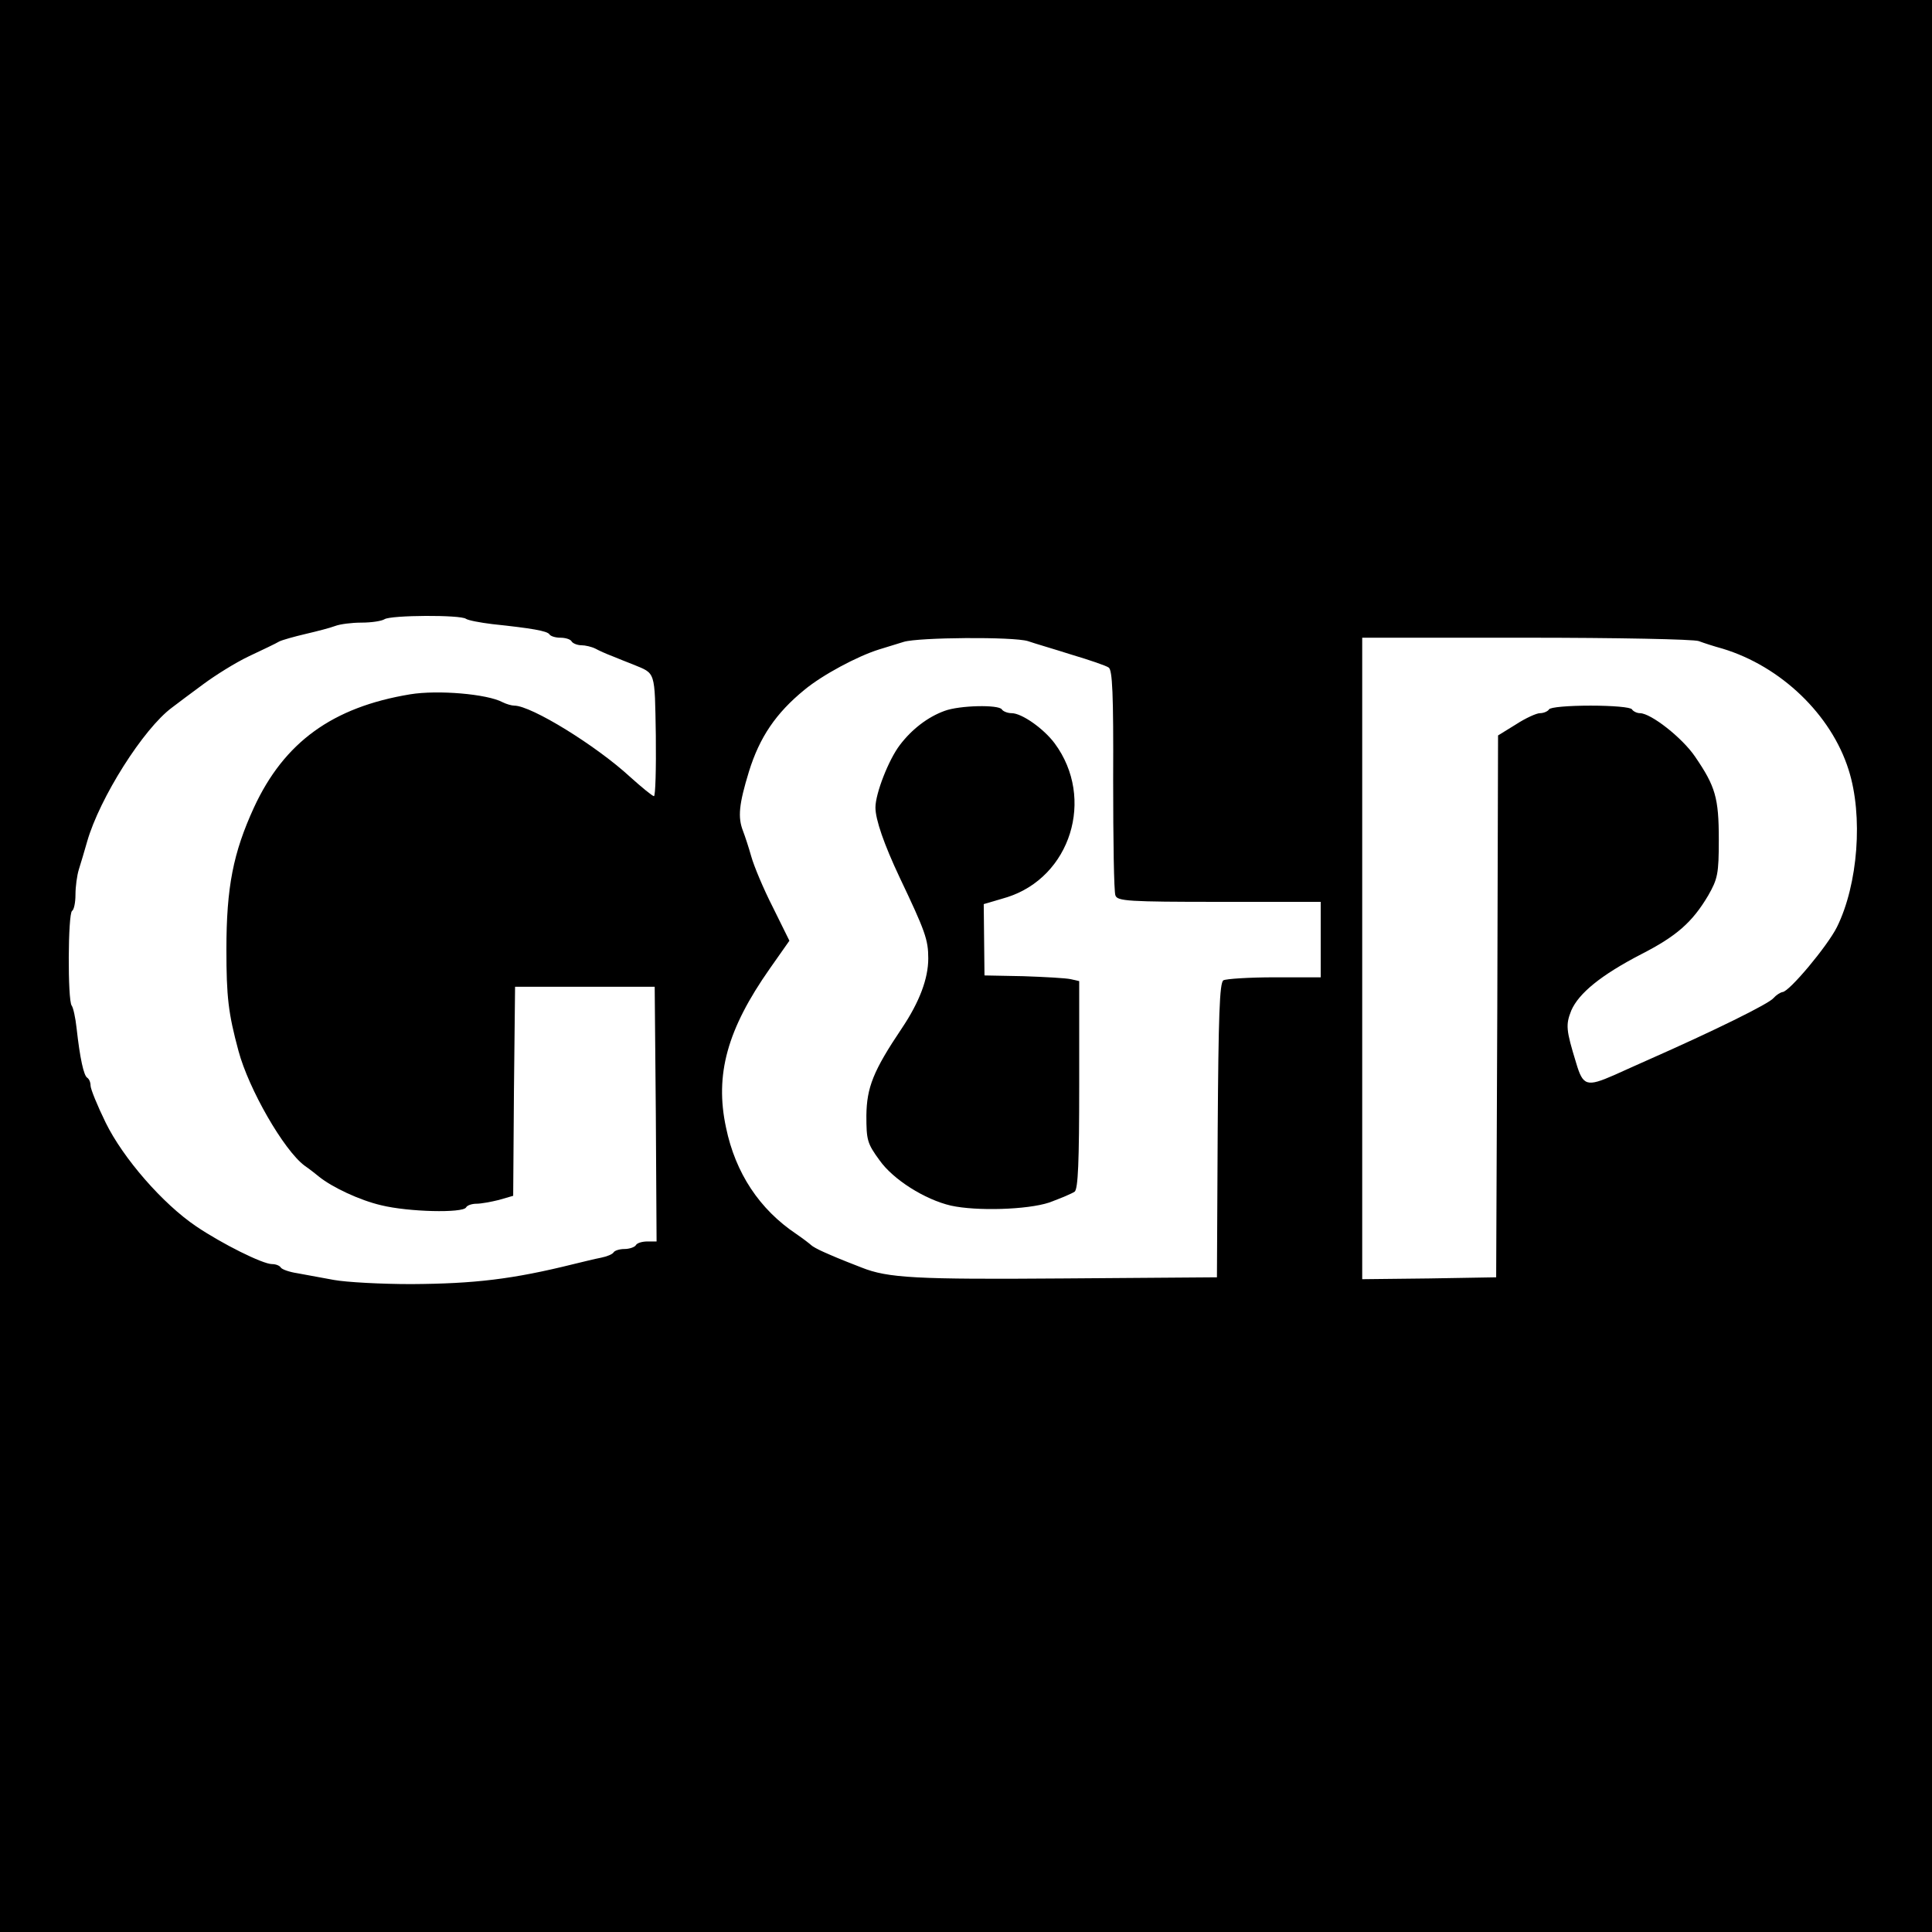<?xml version="1.0" standalone="no"?>
<!DOCTYPE svg PUBLIC "-//W3C//DTD SVG 20010904//EN"
 "http://www.w3.org/TR/2001/REC-SVG-20010904/DTD/svg10.dtd">
<svg version="1.0" xmlns="http://www.w3.org/2000/svg"
 width="512pt" height="512pt" viewBox="0 0 512 512"
 preserveAspectRatio="xMidYMid meet">
<g transform="translate(0,512) scale(0.1,-0.1)"
fill="#000000" stroke="none">
<path d="M0 2560 l0 -2560 2560 0 2560 0 0 2560 0 2560 -2560 0 -2560 0 0
-2560z m1235 920 c6 -4 37 -10 70 -14 104 -11 145 -18 151 -27 3 -5 16 -9 29
-9 13 0 27 -4 30 -10 3 -5 15 -10 26 -10 10 0 27 -4 37 -9 9 -5 29 -14 45 -20
15 -6 39 -16 55 -22 60 -25 57 -14 60 -188 1 -88 -1 -161 -5 -161 -5 1 -33 24
-63 51 -90 83 -262 189 -307 189 -7 0 -21 4 -31 9 -41 22 -172 33 -245 21
-206 -34 -334 -127 -414 -300 -55 -120 -73 -211 -73 -376 0 -126 5 -169 32
-269 27 -101 120 -263 175 -304 16 -11 33 -25 38 -29 36 -29 109 -63 165 -76
73 -18 216 -21 225 -6 3 6 16 10 28 10 12 0 39 5 59 10 l38 11 2 277 3 277
185 0 185 0 3 -337 2 -338 -24 0 c-14 0 -28 -4 -31 -10 -3 -5 -17 -10 -30 -10
-13 0 -26 -4 -29 -9 -3 -5 -18 -11 -33 -14 -16 -3 -48 -11 -73 -17 -161 -40
-262 -52 -430 -53 -80 0 -172 5 -205 11 -33 6 -77 14 -98 18 -20 3 -40 10 -43
15 -3 5 -13 9 -23 9 -25 0 -133 54 -201 100 -89 60 -194 181 -240 275 -22 45
-40 89 -40 98 0 9 -4 18 -9 21 -9 6 -19 50 -28 131 -3 28 -9 55 -13 60 -11 14
-10 244 1 251 5 3 9 22 9 43 0 21 4 51 9 67 5 16 15 49 22 74 33 115 149 299
225 355 14 11 52 39 83 62 31 23 85 57 121 74 36 17 72 34 80 39 8 4 40 13 70
20 30 7 65 16 78 21 13 5 44 9 70 9 26 0 53 4 61 9 17 11 202 12 216 1z m1489
-59 c17 -6 69 -21 116 -36 47 -14 91 -29 98 -34 10 -6 13 -69 12 -298 0 -159
2 -297 6 -306 5 -15 34 -17 275 -17 l269 0 0 -100 0 -100 -122 0 c-68 0 -129
-4 -136 -8 -10 -7 -13 -94 -15 -398 l-2 -389 -405 -3 c-393 -3 -467 1 -537 29
-62 24 -75 30 -100 41 -16 7 -30 15 -33 18 -3 3 -21 17 -40 30 -97 65 -161
161 -186 282 -30 140 3 260 116 421 l52 74 -44 89 c-25 49 -50 109 -57 134 -7
25 -17 55 -22 68 -14 36 -11 70 16 158 28 90 71 154 147 216 47 39 140 89 198
107 19 6 49 15 65 20 39 12 290 14 329 2z m1778 0 c13 -5 41 -14 63 -20 155
-47 288 -175 334 -321 39 -122 25 -304 -31 -417 -25 -50 -126 -171 -144 -172
-6 -1 -17 -8 -24 -16 -12 -15 -156 -86 -335 -165 -22 -10 -61 -27 -87 -39 -73
-32 -83 -29 -101 32 -27 88 -28 101 -13 139 20 46 79 94 185 149 94 48 136 85
178 156 25 44 28 57 28 148 0 111 -9 141 -63 220 -34 50 -117 115 -146 115 -8
0 -18 5 -21 10 -3 6 -52 10 -110 10 -58 0 -107 -4 -110 -10 -3 -5 -14 -10 -24
-10 -9 0 -38 -13 -64 -30 l-47 -29 -2 -718 -3 -718 -177 -3 -178 -2 0 850 0
850 435 0 c239 0 444 -4 457 -9z"/>
<path d="M2503 3236 c-44 -16 -86 -48 -118 -90 -30 -39 -65 -129 -65 -166 0
-32 23 -98 64 -185 68 -143 76 -165 76 -215 0 -53 -23 -115 -70 -185 -76 -113
-93 -157 -94 -231 0 -65 2 -74 35 -119 36 -51 120 -104 189 -120 68 -15 202
-11 260 8 30 11 61 24 68 29 9 8 12 77 12 284 l0 274 -22 5 c-13 3 -69 6 -126
8 l-103 2 -1 94 -1 95 61 18 c169 53 235 262 127 408 -29 39 -87 80 -114 80
-11 0 -23 5 -26 10 -8 13 -112 11 -152 -4z"/>
</g>
</svg>
